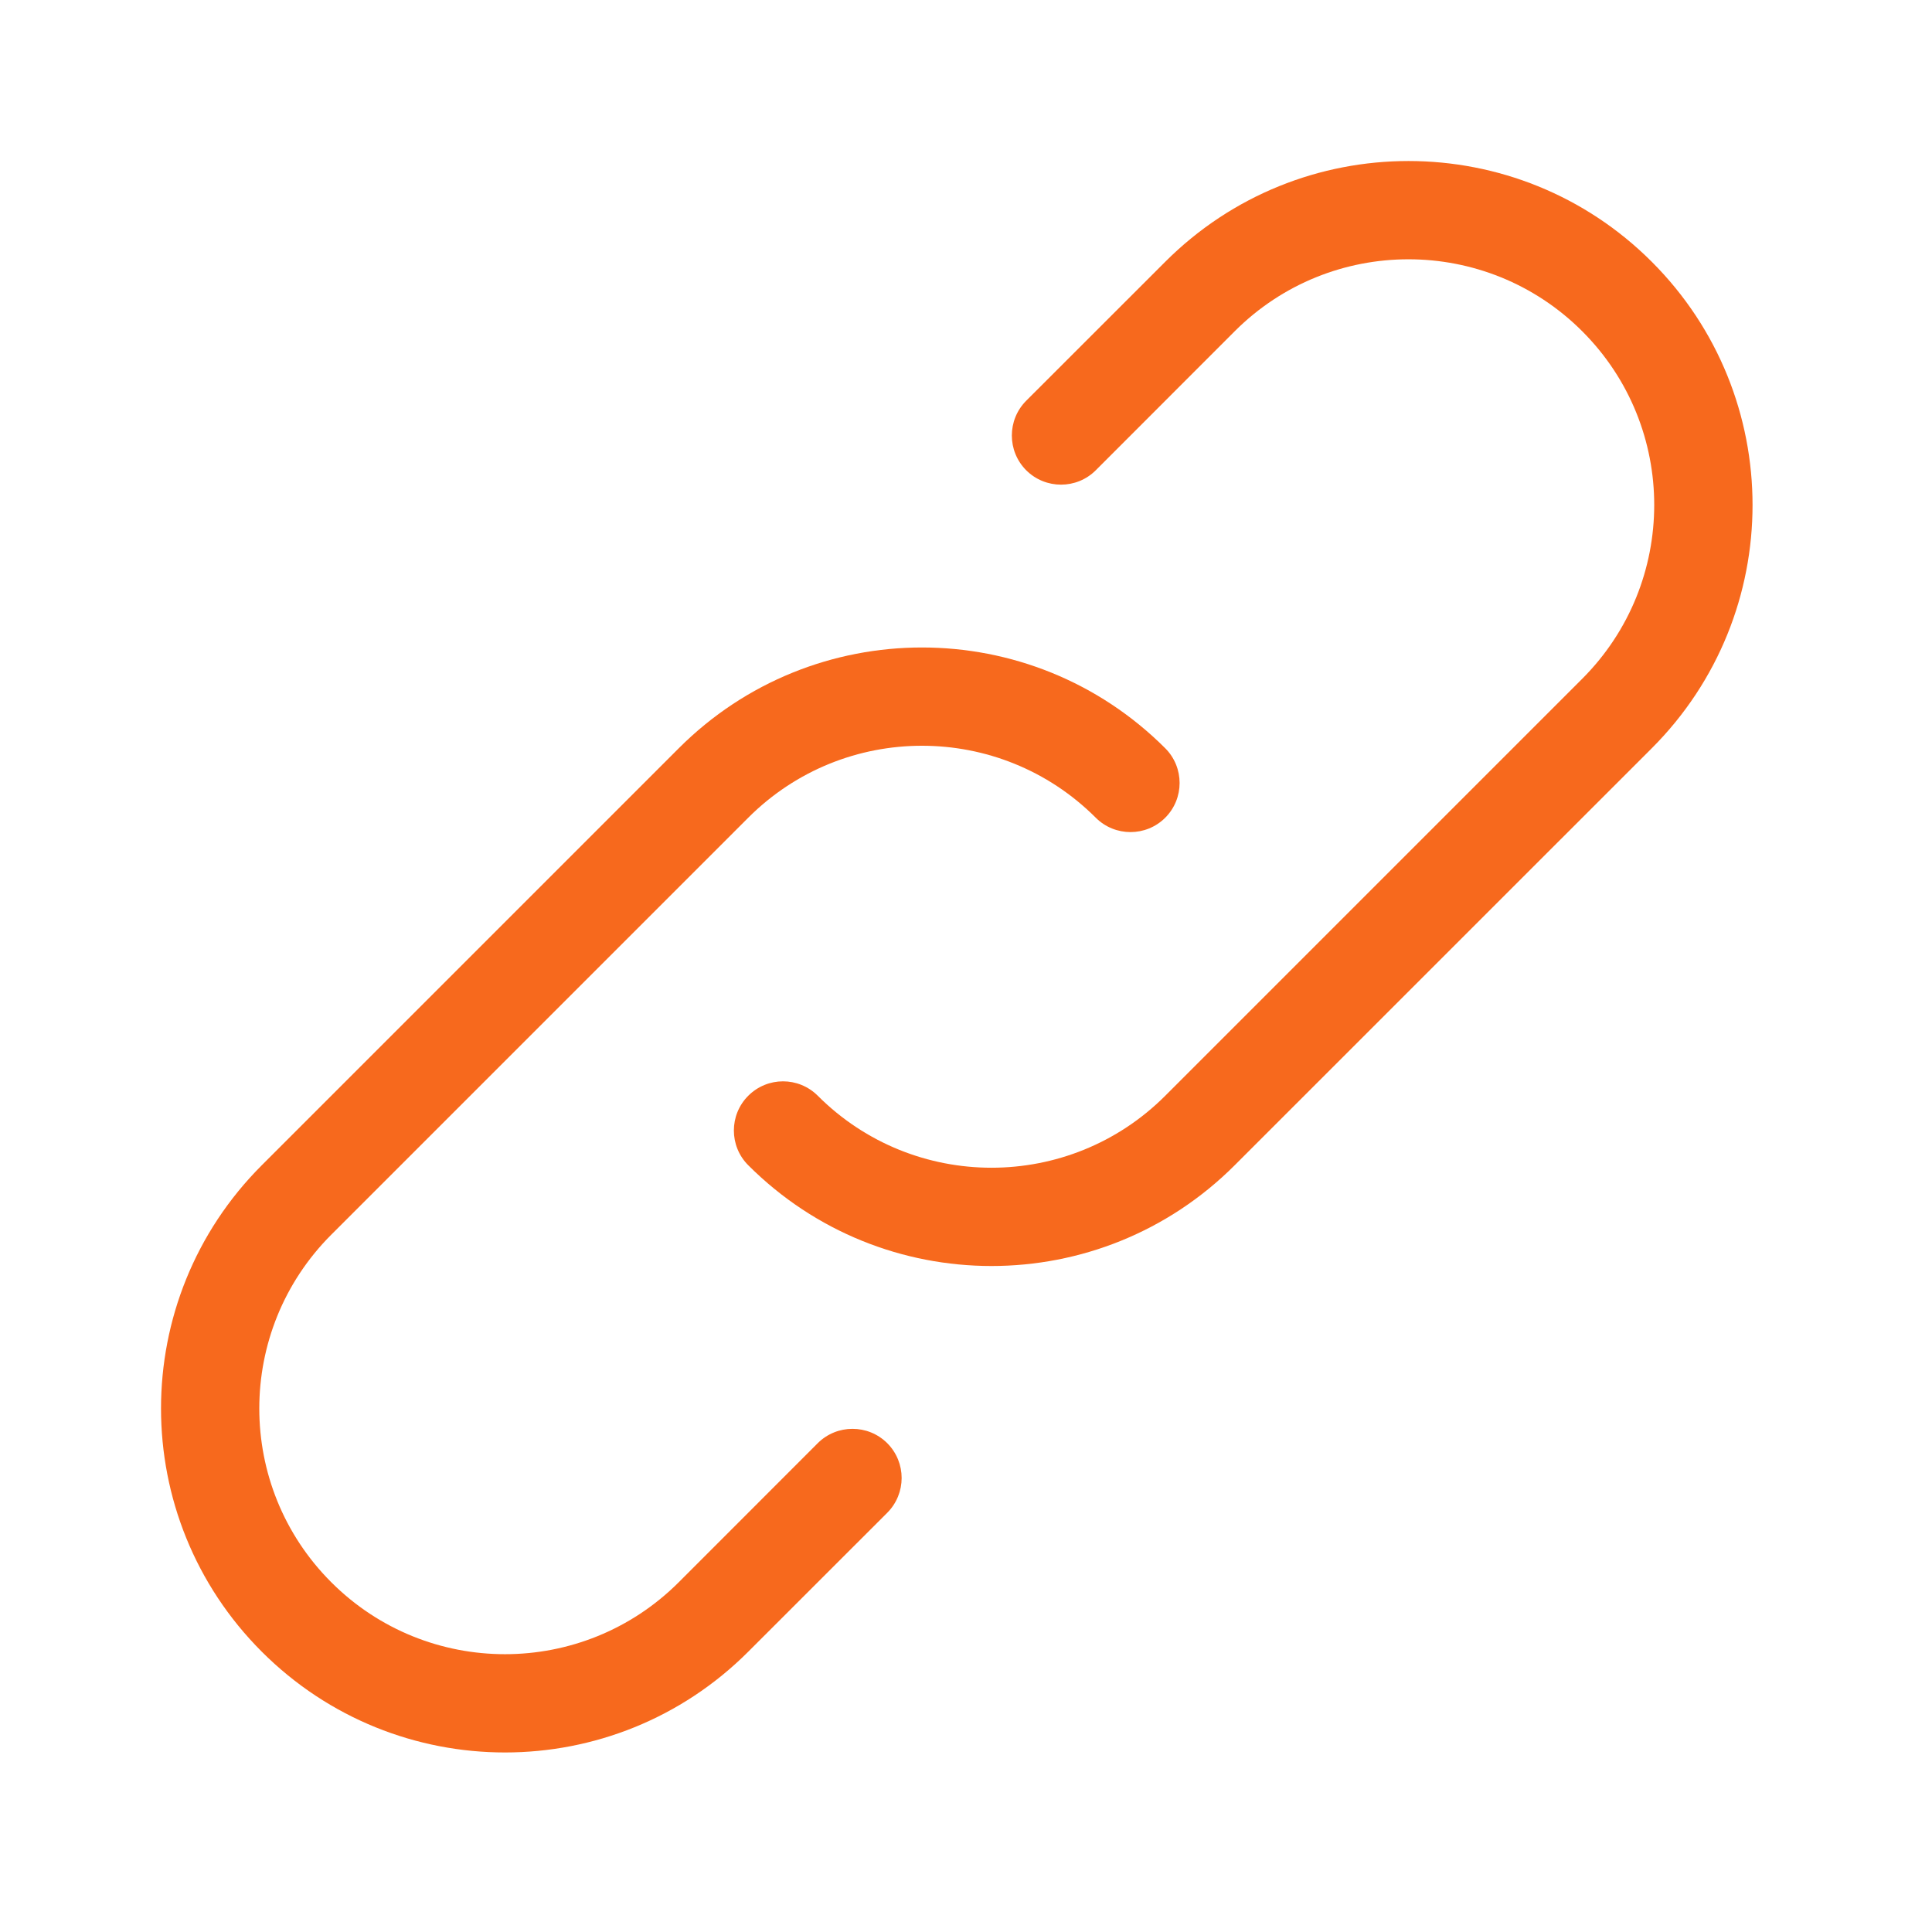 <?xml version="1.0" encoding="UTF-8"?> <svg xmlns="http://www.w3.org/2000/svg" width="24" height="24" viewBox="0 0 24 24" fill="none"><path d="M20.519 3.252C18.85 1.583 16.144 1.583 14.475 3.252L12.748 4.978C12.51 5.217 12.51 5.603 12.748 5.842C12.987 6.08 13.374 6.08 13.612 5.842L15.338 4.115C16.53 2.923 18.463 2.923 19.655 4.115C20.848 5.307 20.847 7.239 19.655 8.432L14.475 13.612C13.283 14.804 11.351 14.804 10.159 13.612C9.92 13.373 9.534 13.373 9.295 13.612C9.057 13.85 9.057 14.237 9.295 14.475C10.964 16.144 13.669 16.144 15.338 14.475L20.519 9.295C22.188 7.626 22.188 4.921 20.519 3.252Z" fill="#F7691D"></path><path d="M11.022 17.928C10.783 17.69 10.397 17.69 10.158 17.928L8.432 19.655C7.239 20.847 5.307 20.847 4.115 19.655C2.923 18.463 2.923 16.531 4.115 15.338L9.295 10.158C10.487 8.966 12.419 8.966 13.612 10.158C13.85 10.396 14.237 10.396 14.475 10.158C14.713 9.92 14.713 9.533 14.475 9.295C12.806 7.626 10.1 7.626 8.432 9.295L3.252 14.475C1.583 16.144 1.583 18.849 3.252 20.518C4.921 22.187 7.626 22.187 9.295 20.518L11.022 18.792C11.26 18.553 11.26 18.167 11.022 17.928Z" fill="#F7691D"></path></svg> 